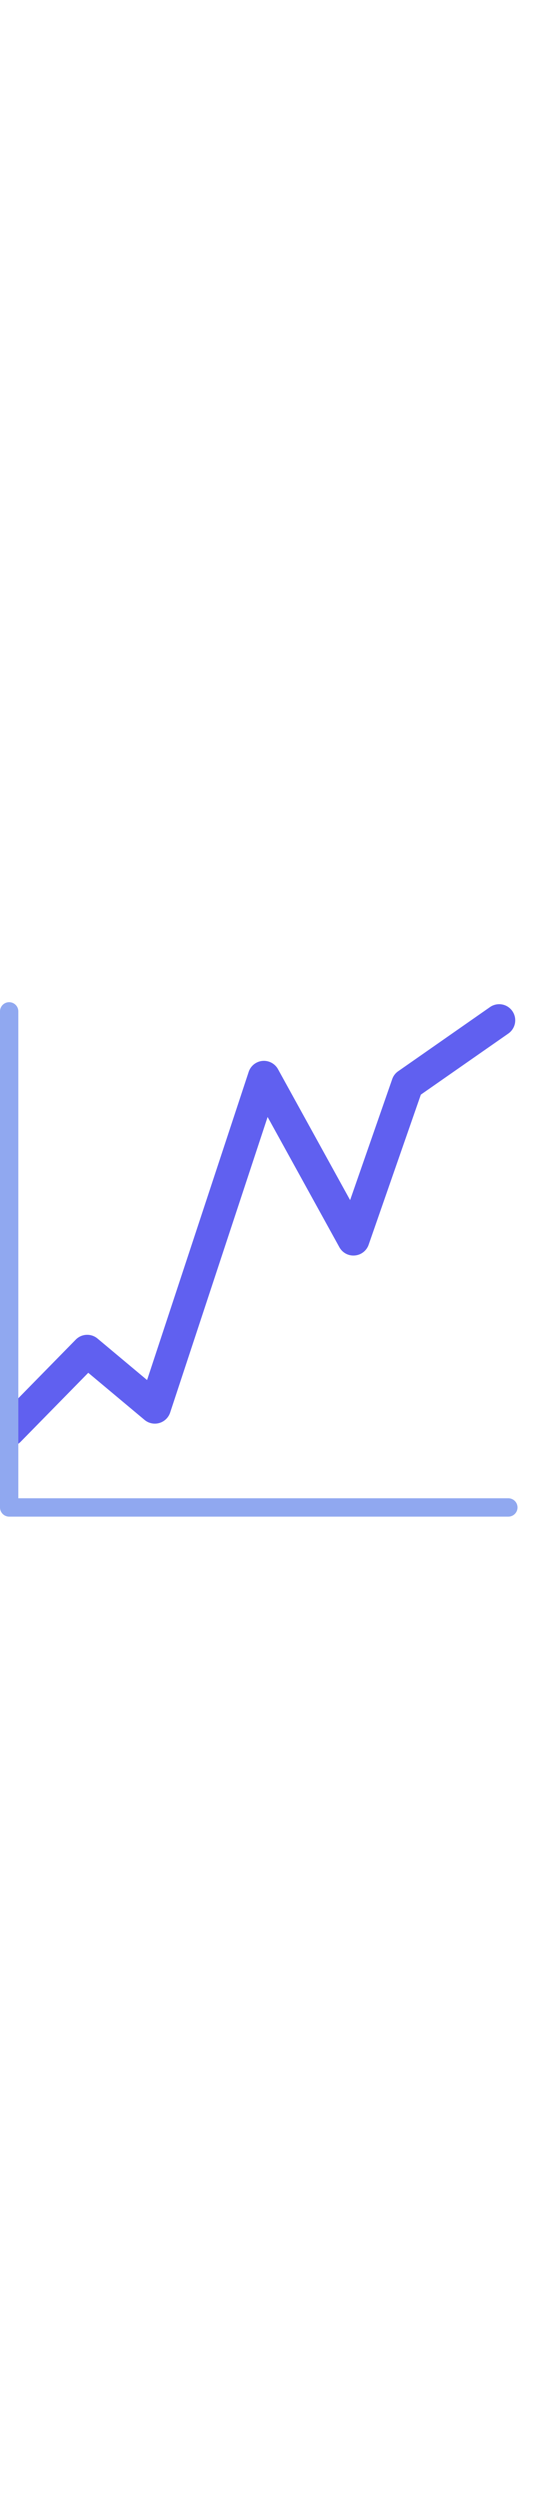 <svg id="th_noc_chart-w-upwards-trend" width="100%" height="100%" xmlns="http://www.w3.org/2000/svg" version="1.1" xmlns:xlink="http://www.w3.org/1999/xlink" xmlns:svgjs="http://svgjs.com/svgjs" preserveAspectRatio="xMidYMid meet" viewBox="0 0 32 32" style="height:150px" data-uid="noc_chart-w-upwards-trend" data-keyword="chart-w-upwards-trend" data-complex="true" data-coll="noc" data-c="{&quot;ed6c30&quot;:[&quot;noc_chart-w-upwards-trend_l_1&quot;],&quot;2f2f2f&quot;:[&quot;noc_chart-w-upwards-trend_l_2&quot;]}" data-colors="[&quot;#ed6c30&quot;,&quot;#2f2f2f&quot;]"><defs id="SvgjsDefs2531"></defs><path id="noc_chart-w-upwards-trend_l_1" d="M30.76 1.667A0.963 0.963 0 0 0 29.417 1.427L23.907 5.275A0.952 0.952 0 0 0 23.547 5.75L21.02 13.008L16.69 5.151A0.969 0.969 0 0 0 15.758 4.656A0.967 0.967 0 0 0 14.93 5.313L8.83 23.805L5.855 21.315A0.964 0.964 0 0 0 4.547 21.38L0.574 25.432V27.797A0.95 0.95 0 0 0 1.239 27.509L5.299 23.369L8.679 26.197A0.967 0.967 0 0 0 10.214 25.76L16.067 8.02L20.375 15.835C20.558 16.167 20.918 16.365 21.302 16.33A0.962 0.962 0 0 0 22.132 15.687L25.267 6.679L30.522 3.012A0.969 0.969 0 0 0 30.76 1.667Z " data-color-original="#ed6c30" fill="#6060f0" class="ed6c30"></path><path id="noc_chart-w-upwards-trend_l_2" d="M30.52 32H0.55A0.552 0.552 0 0 1 0 31.45V1.683A0.55 0.55 0 1 1 1.1 1.683V30.898H30.518A0.551 0.551 0 0 1 30.52 32Z " data-color-original="#2f2f2f" fill="#90a8f0" class="2f2f2f"></path></svg>